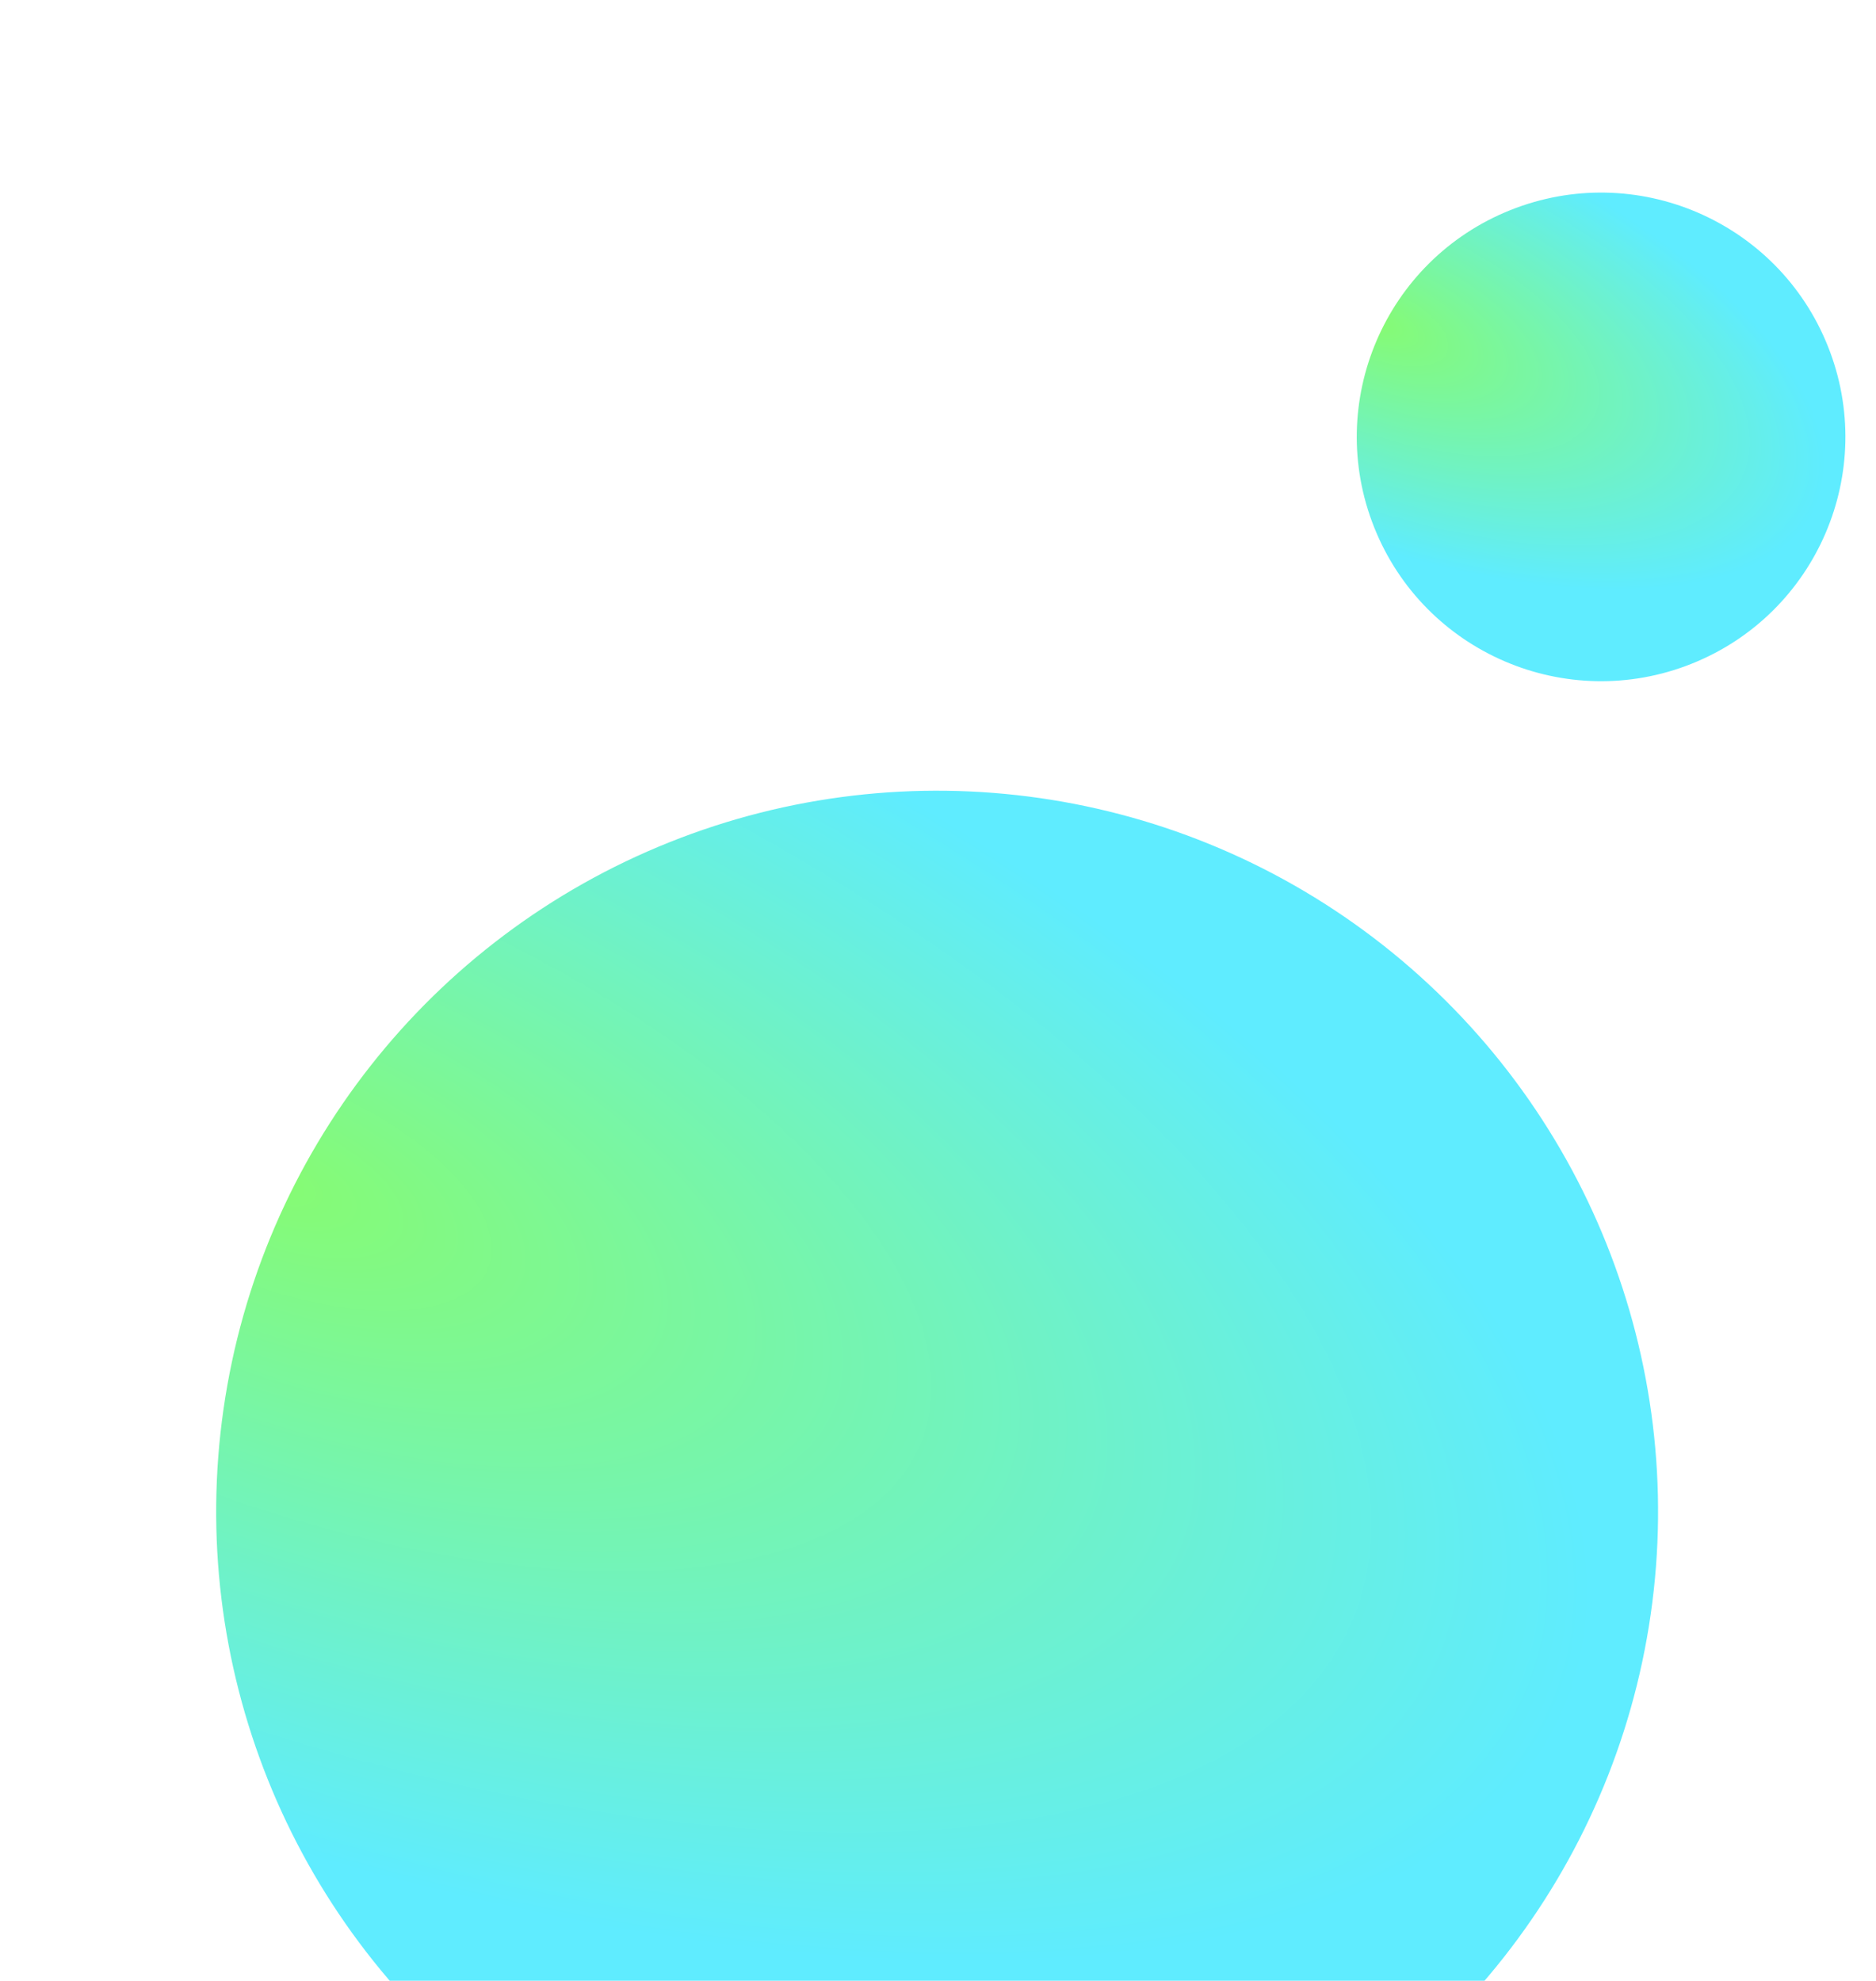 <svg xmlns="http://www.w3.org/2000/svg" width="304" height="321" fill="none"><g filter="url(#a)"><circle cx="108.47" cy="108.47" r="108.47" fill="url(#b)" transform="matrix(.4 1 1 -.4 0 121.11)"/></g><g filter="url(#c)"><circle cx="36.75" cy="36.75" r="36.75" fill="url(#d)" transform="matrix(.4 1 1 -.4 208 28.84)"/></g><defs><radialGradient id="b" cx="0" cy="0" r="1" gradientTransform="matrix(161 166.3 -73.6 71.3 23.75 33.58)" gradientUnits="userSpaceOnUse"><stop stop-color="#B0FFAD"/><stop stop-color="#86FB73"/><stop offset=".92" stop-color="#5FECFF"/></radialGradient><radialGradient id="d" cx="0" cy="0" r="1" gradientTransform="matrix(54.5 56.3 -25 24.2 8.05 11.38)" gradientUnits="userSpaceOnUse"><stop stop-color="#B0FFAD"/><stop stop-color="#86FB73"/><stop offset=".92" stop-color="#5FECFF"/></radialGradient><filter id="a" width="2745.2" height="2745.2" x="-1230.27" y="-1135.5" color-interpolation-filters="sRGB" filterUnits="userSpaceOnUse"><feFlood flood-opacity="0" result="BackgroundImageFix"/><feColorMatrix in="SourceAlpha" result="hardAlpha" values="0 0 0 0 0 0 0 0 0 0 0 0 0 0 0 0 0 0 127 0"/><feMorphology in="SourceAlpha" radius="74.36" result="effect1_dropShadow_607_744"/><feOffset dy="58.77"/><feGaussianBlur stdDeviation="669.23"/><feColorMatrix values="0 0 0 0 0.046 0 0 0 0 0.925 0 0 0 0 0.398 0 0 0 0.4 0"/><feBlend in2="BackgroundImageFix" result="effect1_dropShadow_607_744"/><feBlend in="SourceGraphic" in2="effect1_dropShadow_607_744" result="shape"/></filter><filter id="c" width="930.1" height="930.1" x="-208.83" y="-396.92" color-interpolation-filters="sRGB" filterUnits="userSpaceOnUse"><feFlood flood-opacity="0" result="BackgroundImageFix"/><feColorMatrix in="SourceAlpha" result="hardAlpha" values="0 0 0 0 0 0 0 0 0 0 0 0 0 0 0 0 0 0 127 0"/><feMorphology in="SourceAlpha" radius="25.19" result="effect1_dropShadow_607_744"/><feOffset dy="19.91"/><feGaussianBlur stdDeviation="226.74"/><feColorMatrix values="0 0 0 0 0.046 0 0 0 0 0.925 0 0 0 0 0.398 0 0 0 0.4 0"/><feBlend in2="BackgroundImageFix" result="effect1_dropShadow_607_744"/><feBlend in="SourceGraphic" in2="effect1_dropShadow_607_744" result="shape"/></filter></defs></svg>